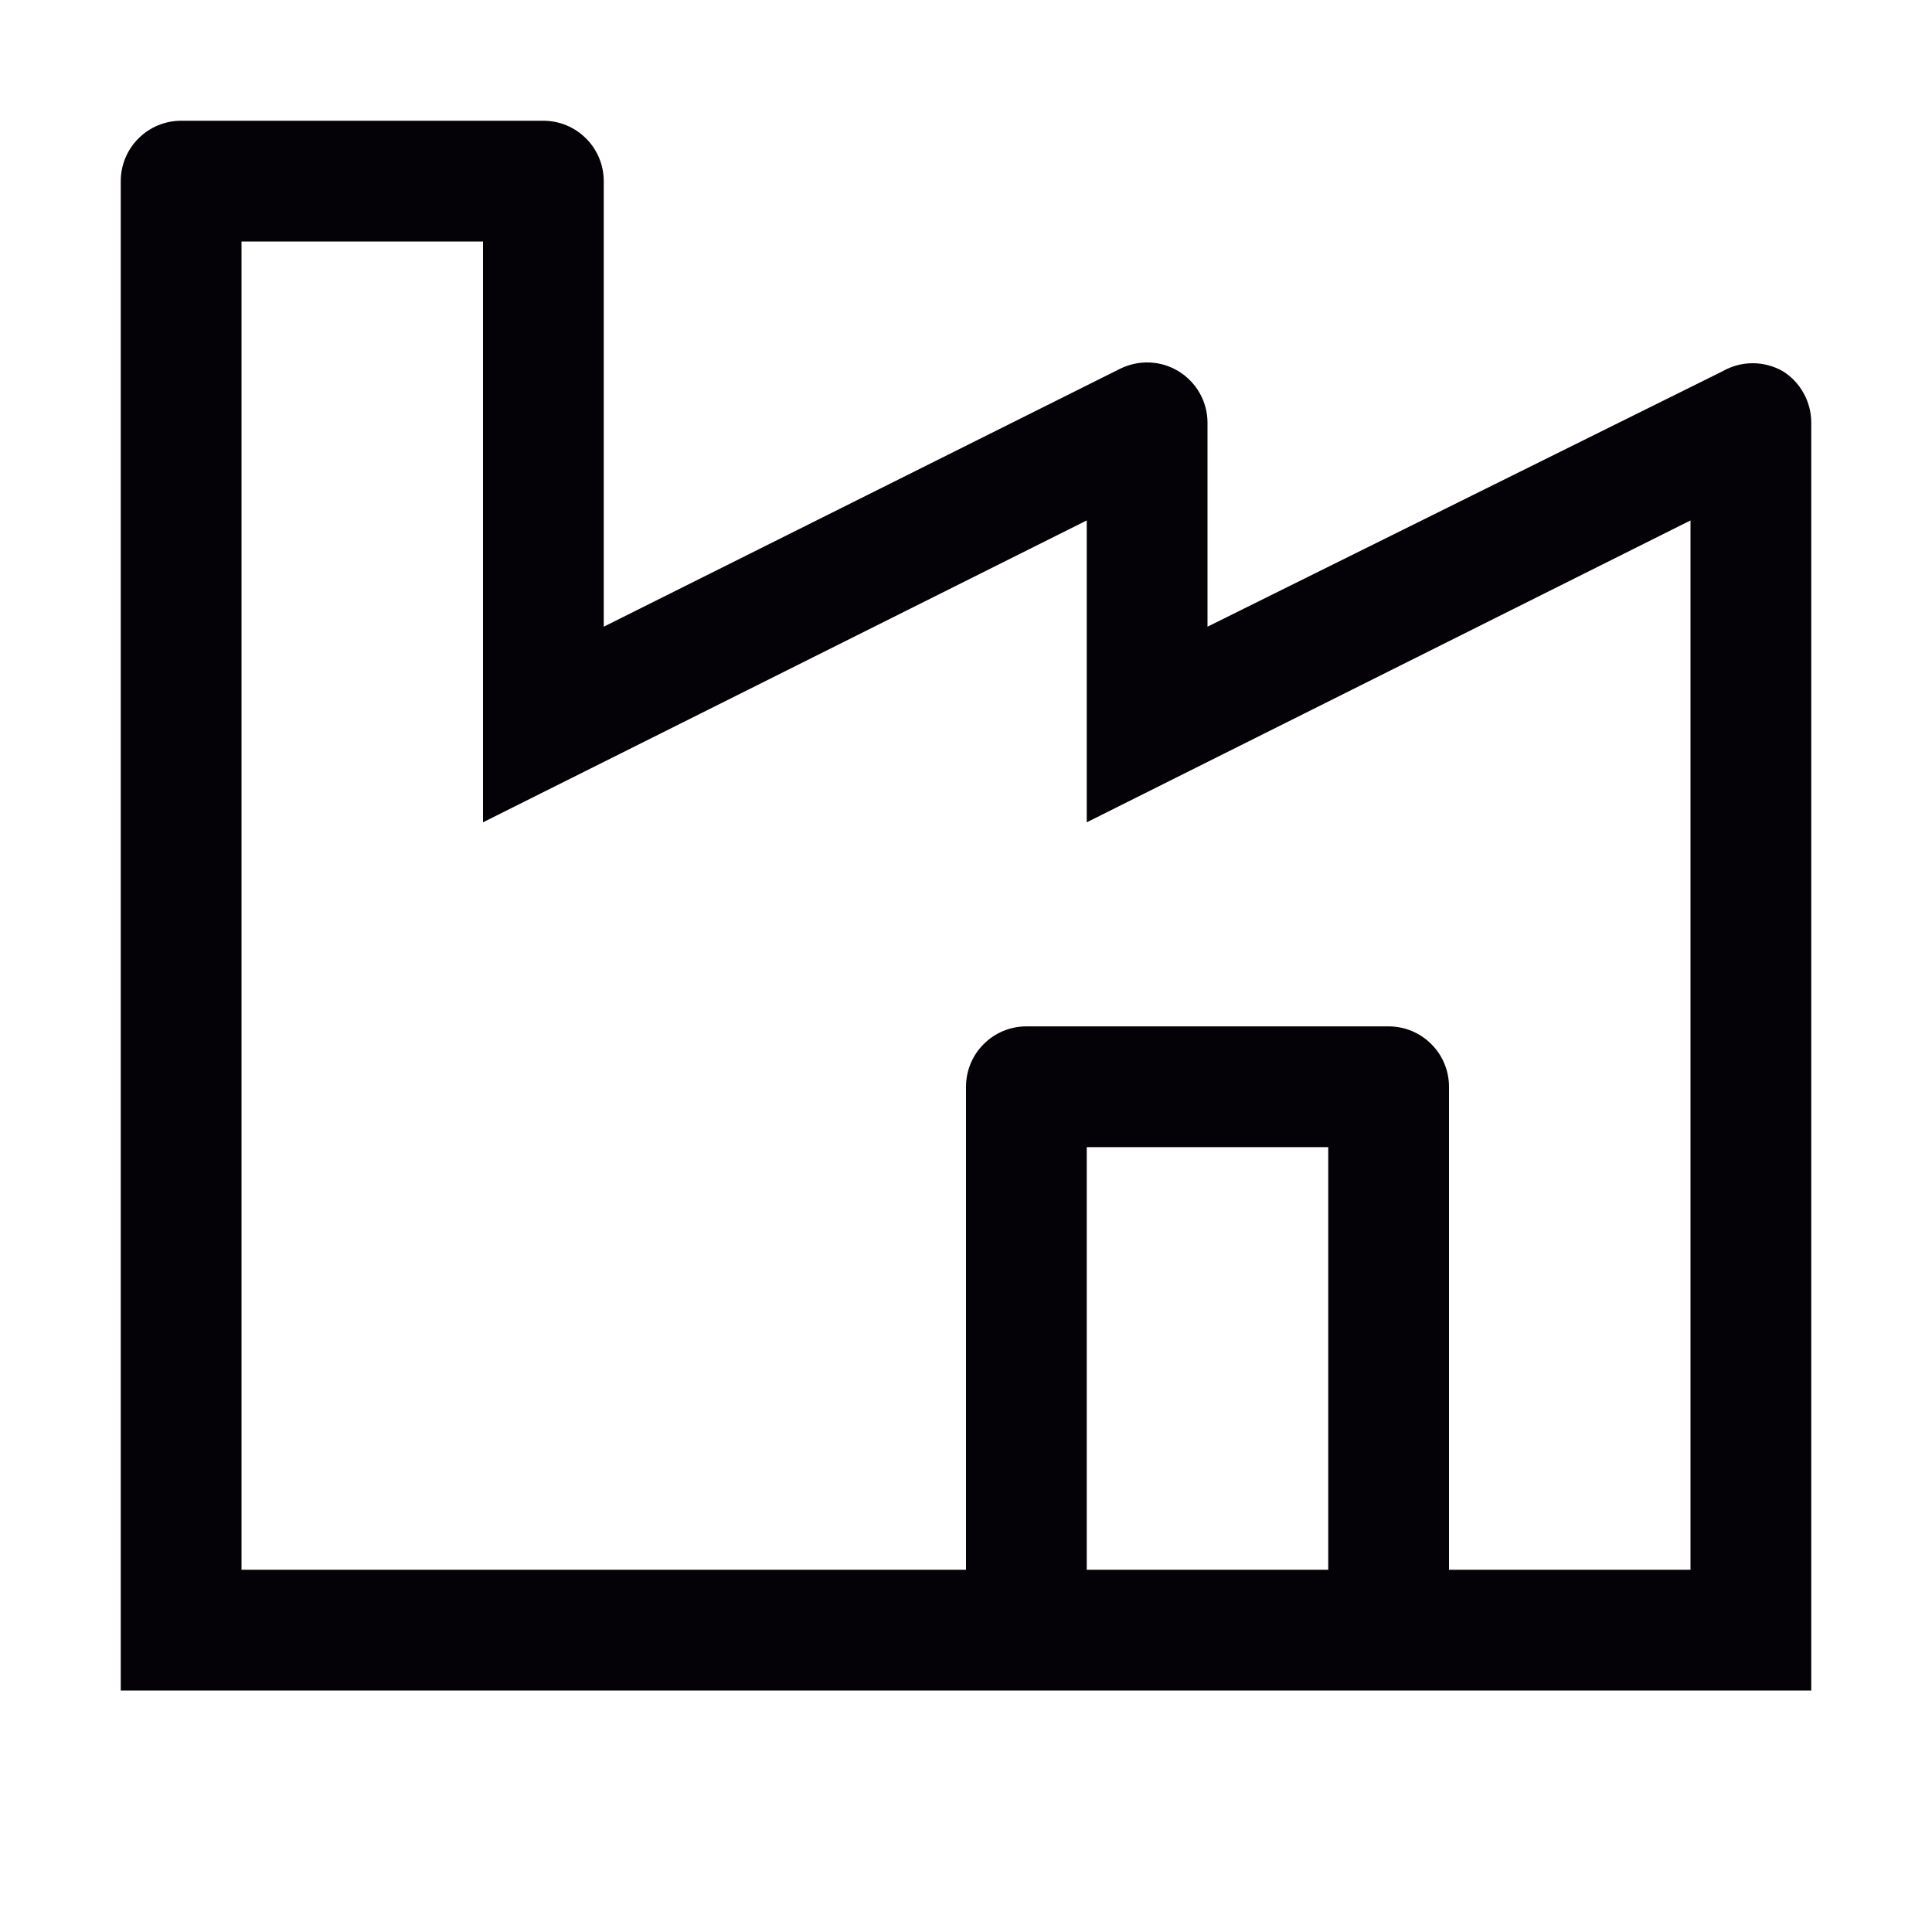 <svg width="24" height="24" viewBox="0 0 24 24" fill="none" xmlns="http://www.w3.org/2000/svg">
<g clip-path="url(#clip0_656_390)">
<path d="M22.148 4.612C22.034 4.547 21.904 4.512 21.773 4.512C21.641 4.512 21.512 4.547 21.398 4.612L15 7.785V5.25C15 5.122 14.967 4.997 14.904 4.885C14.841 4.774 14.751 4.68 14.642 4.613C14.533 4.546 14.409 4.508 14.281 4.503C14.154 4.498 14.027 4.525 13.912 4.582L7.5 7.785V2.25C7.5 2.051 7.421 1.86 7.28 1.72C7.14 1.579 6.949 1.5 6.75 1.5H2.25C2.051 1.5 1.86 1.579 1.72 1.72C1.579 1.86 1.5 2.051 1.5 2.25V21H22.5V5.25C22.5 5.123 22.468 4.997 22.406 4.886C22.345 4.774 22.256 4.68 22.148 4.612ZM16.5 19.5H13.5V14.25H16.5V19.5ZM21 19.5H18V13.5C18 13.301 17.921 13.11 17.78 12.97C17.64 12.829 17.449 12.75 17.25 12.75H12.75C12.551 12.75 12.36 12.829 12.22 12.97C12.079 13.11 12 13.301 12 13.5V19.5H3V3H6V10.215L13.5 6.465V10.215L21 6.465V19.5Z" fill="#040107"/>
</g>
<defs>
<clipPath id="clip0_656_390">
<rect width="24" height="24" fill="white"/>
</clipPath>
</defs>
</svg>
